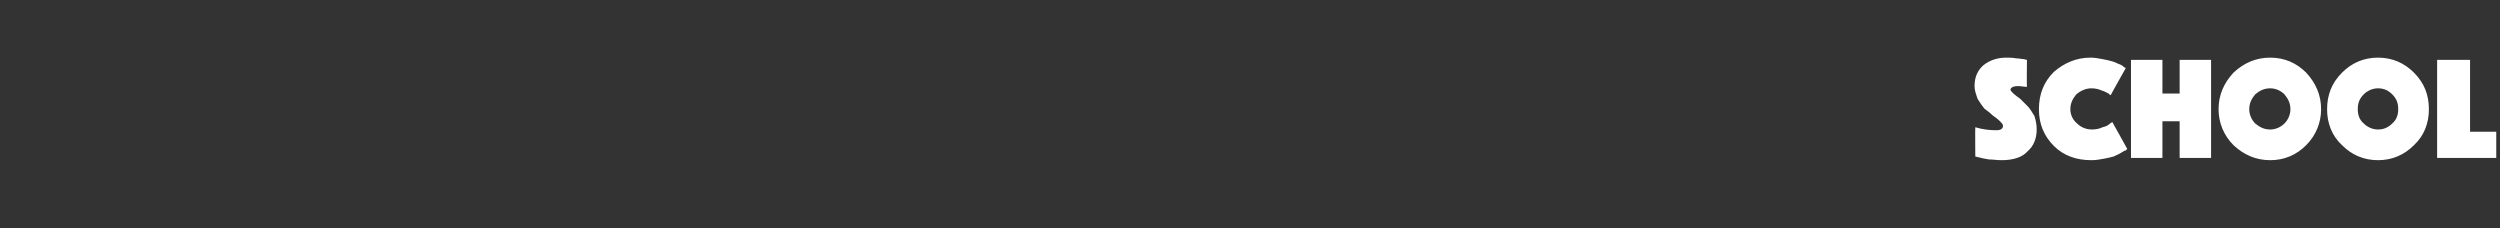 <?xml version="1.0" standalone="no"?><!DOCTYPE svg PUBLIC "-//W3C//DTD SVG 1.1//EN" "http://www.w3.org/Graphics/SVG/1.1/DTD/svg11.dtd"><svg xmlns="http://www.w3.org/2000/svg" version="1.1" width="334px" height="30.5px" viewBox="0 -2 334 30.5" style="top:-2px"><rect x="0" y="-2" width="334" height="30.5" fill="#333333" stroke="none"/><desc>School</desc><defs/><g id="Polygon54907"><path d="m263.9 18.9s-.03-3.89 0-3.9c1 .3 1.9.4 2.8.4c.6 0 .9-.2.9-.6c0-.2-.2-.4-.4-.6c-.3-.3-.6-.5-1-.8c-.3-.3-.7-.6-1.1-.9c-.3-.4-.6-.8-.9-1.3c-.2-.6-.4-1.1-.4-1.7c0-1.2.4-2.1 1.2-2.8c.9-.7 1.9-1 3.1-1c.4 0 .8 0 1.3.1c.4 0 .7.1 1 .1c-.01.02.4.1.4.1c0 0-.04 3.63 0 3.6c-.4 0-.8-.1-1.2-.1c-.6 0-1 .2-1 .5c0 .1.2.3.4.5c.2.2.5.4.9.7l1 1c.3.3.6.8.9 1.3c.2.6.3 1.2.3 1.8c0 1.2-.4 2.2-1.2 2.9c-.7.8-1.9 1.2-3.5 1.2c-.6 0-1.2-.1-1.7-.1c-.6-.1-1.1-.2-1.4-.3c.01.04-.4-.1-.4-.1zm8.5-6.3c0-2.1.7-3.7 2-5c1.4-1.2 3-1.9 4.9-1.9c.5 0 1.1.1 1.6.2c.5.1 1 .2 1.3.3c.4.1.7.3 1 .4c.3.1.5.3.6.4c.02-.05.2.1.2.1c0 0-2.03 3.62-2 3.6c-.1 0-.2-.1-.3-.2c-.2-.1-.5-.3-.9-.4c-.4-.2-.9-.3-1.4-.3c-.7 0-1.4.3-2 .8c-.5.6-.8 1.2-.8 2c0 .7.3 1.4.9 1.9c.5.5 1.2.8 2 .8c.5 0 1-.1 1.4-.3c.5-.1.8-.3 1-.5l.3-.2s2.01 3.58 2 3.6l-.2.2c-.1 0-.3.1-.6.3c-.3.2-.6.3-1 .5c-.3.1-.8.2-1.3.3c-.5.1-1.1.2-1.7.2c-2 0-3.7-.6-5-1.9c-1.3-1.3-2-2.9-2-4.9zm12.3 6.5V6h4.2v4.5h2.3V6h4.2v13.1h-4.2v-4.9h-2.3v4.9h-4.2zm13.7-1.7c-1.3-1.3-2-3-2-4.8c0-1.9.7-3.5 2-4.9c1.4-1.3 3-2 4.9-2c1.9 0 3.5.7 4.8 2c1.3 1.4 2 3 2 4.9c0 1.8-.7 3.5-2 4.8c-1.3 1.3-2.9 2-4.8 2c-1.9 0-3.5-.7-4.9-2zm2.9-6.8c-.5.6-.8 1.2-.8 2c0 .7.3 1.4.8 1.9c.6.5 1.2.8 2 .8c.7 0 1.4-.3 1.9-.8c.5-.5.8-1.2.8-1.9c0-.8-.3-1.4-.8-2c-.5-.5-1.2-.8-1.9-.8c-.8 0-1.4.3-2 .8zm11.6 6.8c-1.4-1.3-2-3-2-4.8c0-1.9.6-3.5 2-4.9c1.3-1.3 2.9-2 4.8-2c1.9 0 3.5.7 4.8 2c1.4 1.4 2 3 2 4.9c0 1.8-.6 3.5-2 4.8c-1.3 1.3-2.9 2-4.8 2c-1.9 0-3.5-.7-4.8-2zm2.9-6.8c-.6.6-.8 1.2-.8 2c0 .7.2 1.4.8 1.9c.5.5 1.2.8 1.9.8c.8 0 1.4-.3 1.9-.8c.6-.5.8-1.2.8-1.9c0-.8-.2-1.4-.8-2c-.5-.5-1.1-.8-1.9-.8c-.7 0-1.4.3-1.9.8zm9.8 8.5V6h4.4v9.6h3.5v3.5h-7.9z" stroke="none" fill="#fff"/></g></svg>